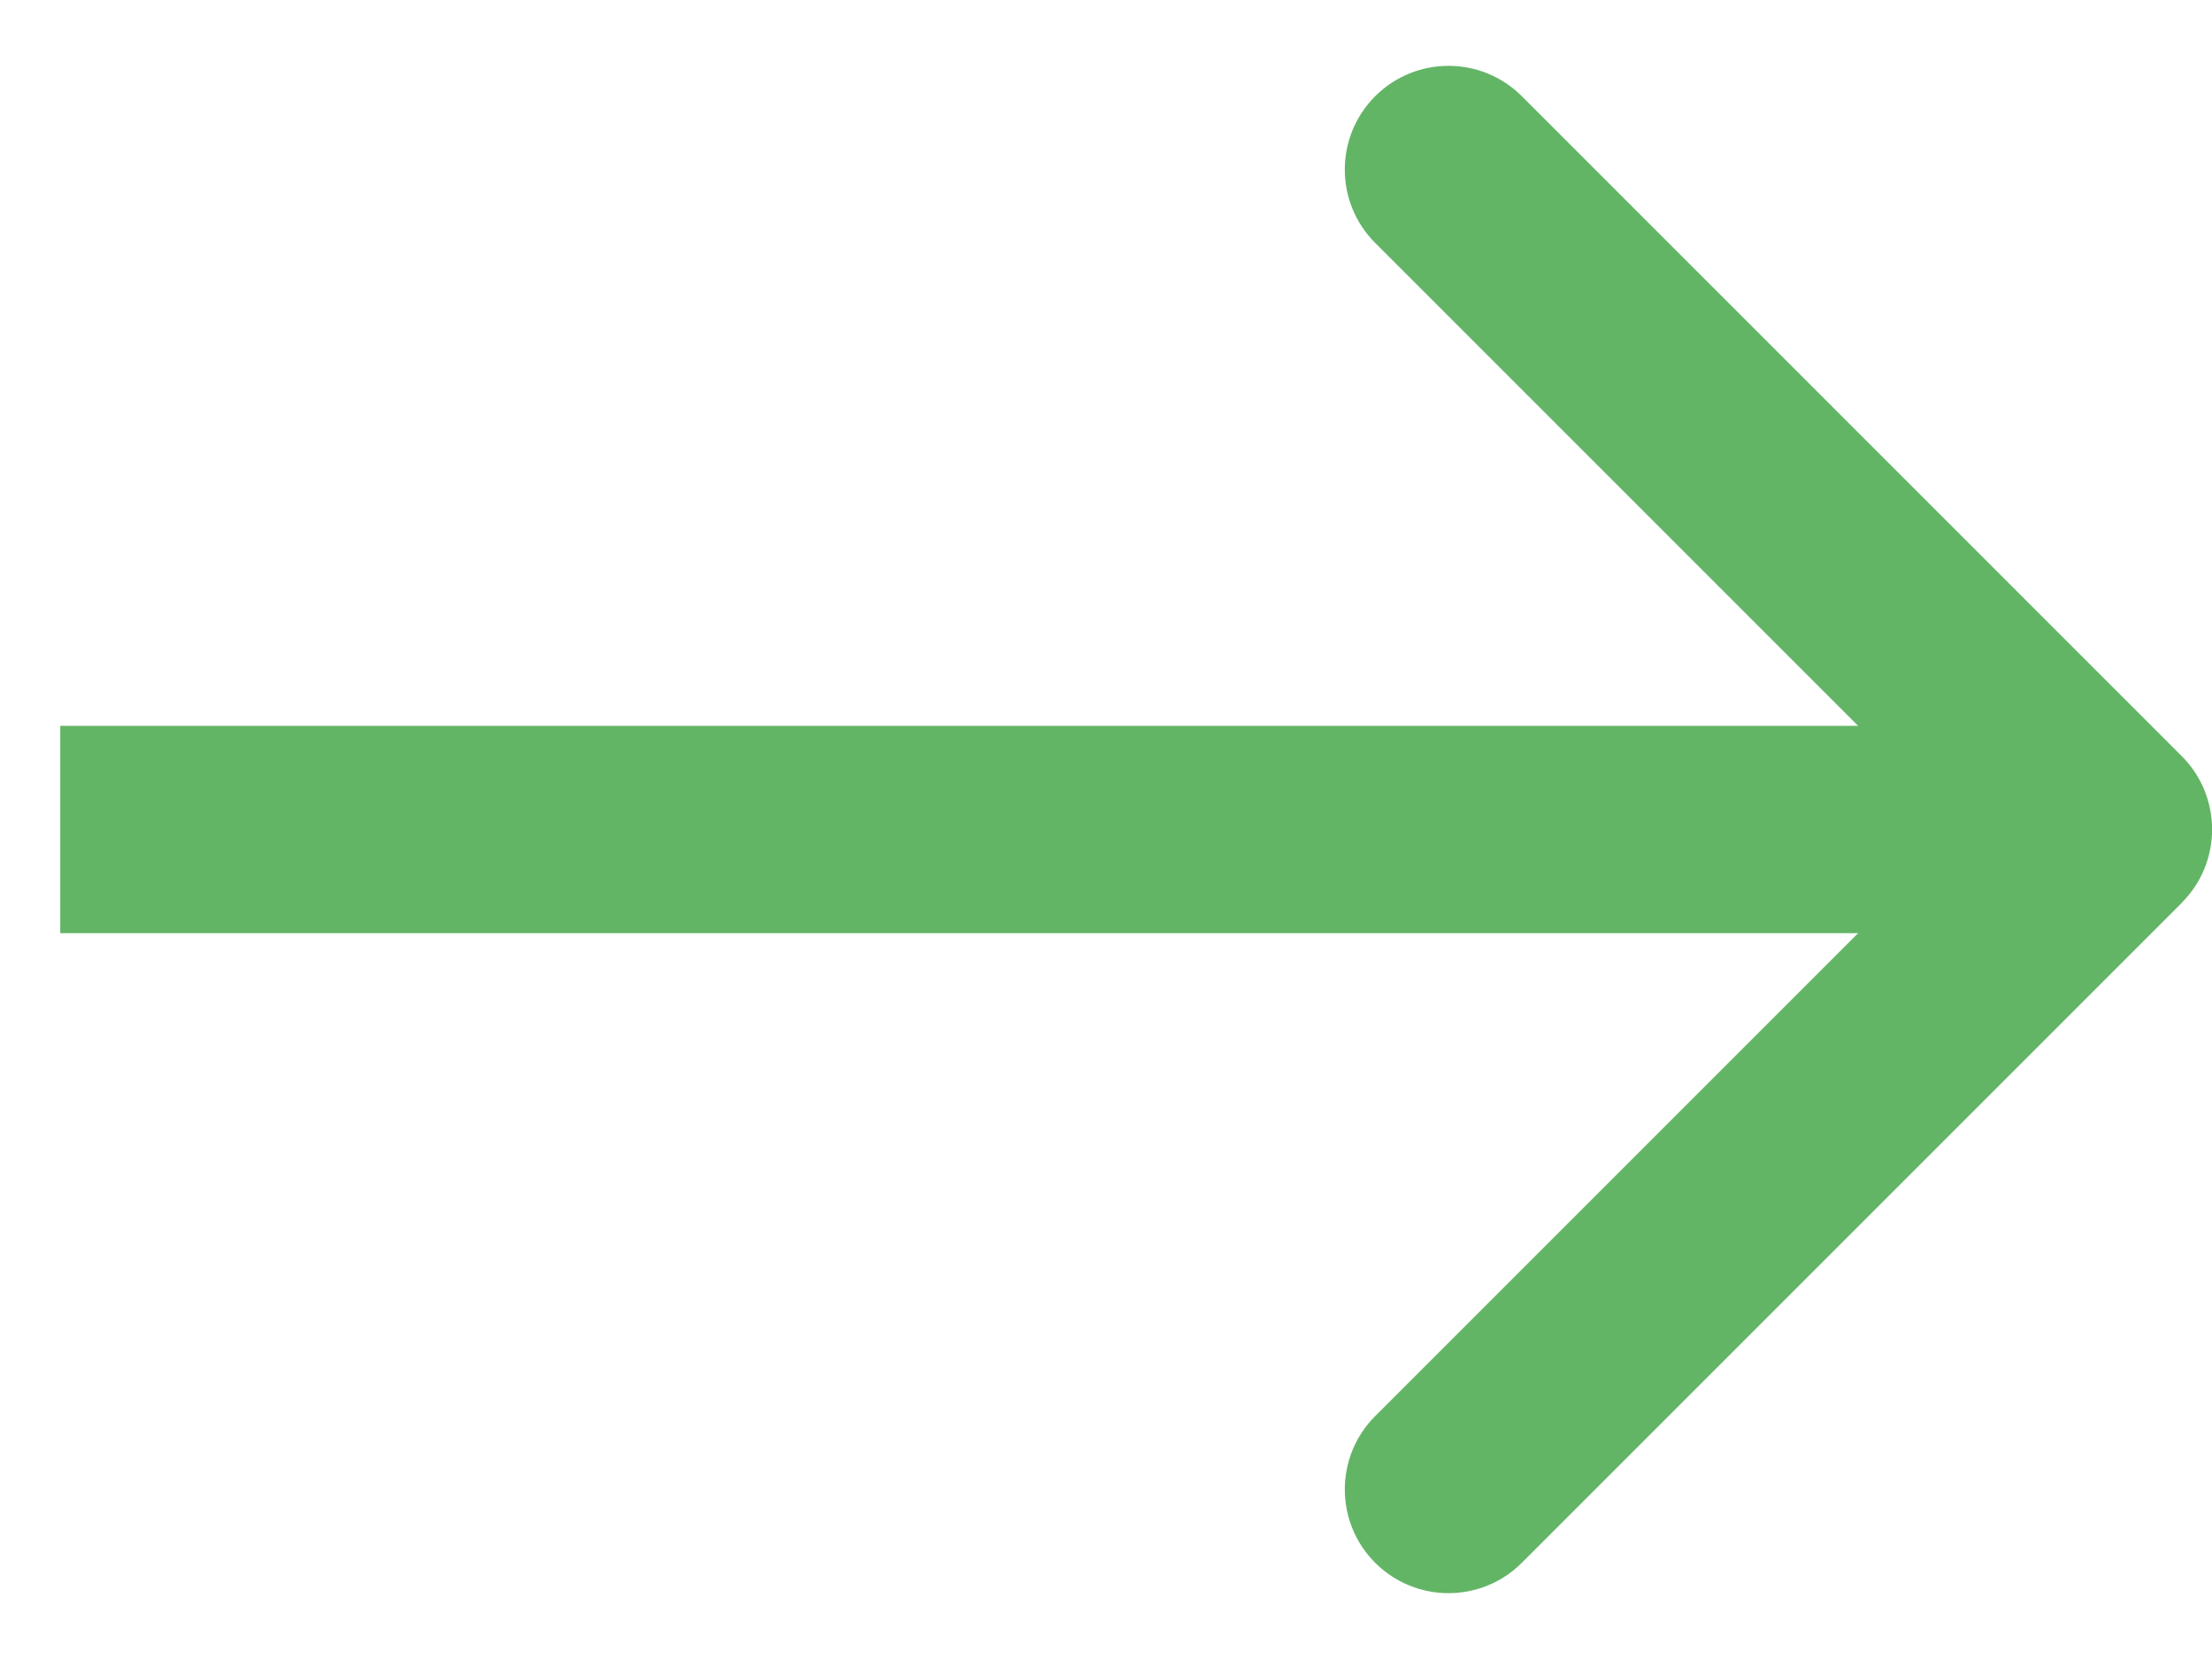 <svg width="16" height="12" xmlns="http://www.w3.org/2000/svg" fill="none">

 <g>
  <title>Layer 1</title>
  <path transform="rotate(-180 8.218 6)" id="svg_1" fill="#63b566" d="m0.655,5.47c-0.293,0.293 -0.293,0.768 0,1.061l4.773,4.773c0.293,0.293 0.768,0.293 1.061,0c0.293,-0.293 0.293,-0.768 0,-1.061l-4.243,-4.243l4.243,-4.243c0.293,-0.293 0.293,-0.768 0,-1.061c-0.293,-0.293 -0.768,-0.293 -1.061,0l-4.773,4.773zm15.345,-0.22l-14.815,0l0,1.5l14.815,0l0,-1.5z"/>
 </g>
</svg>
